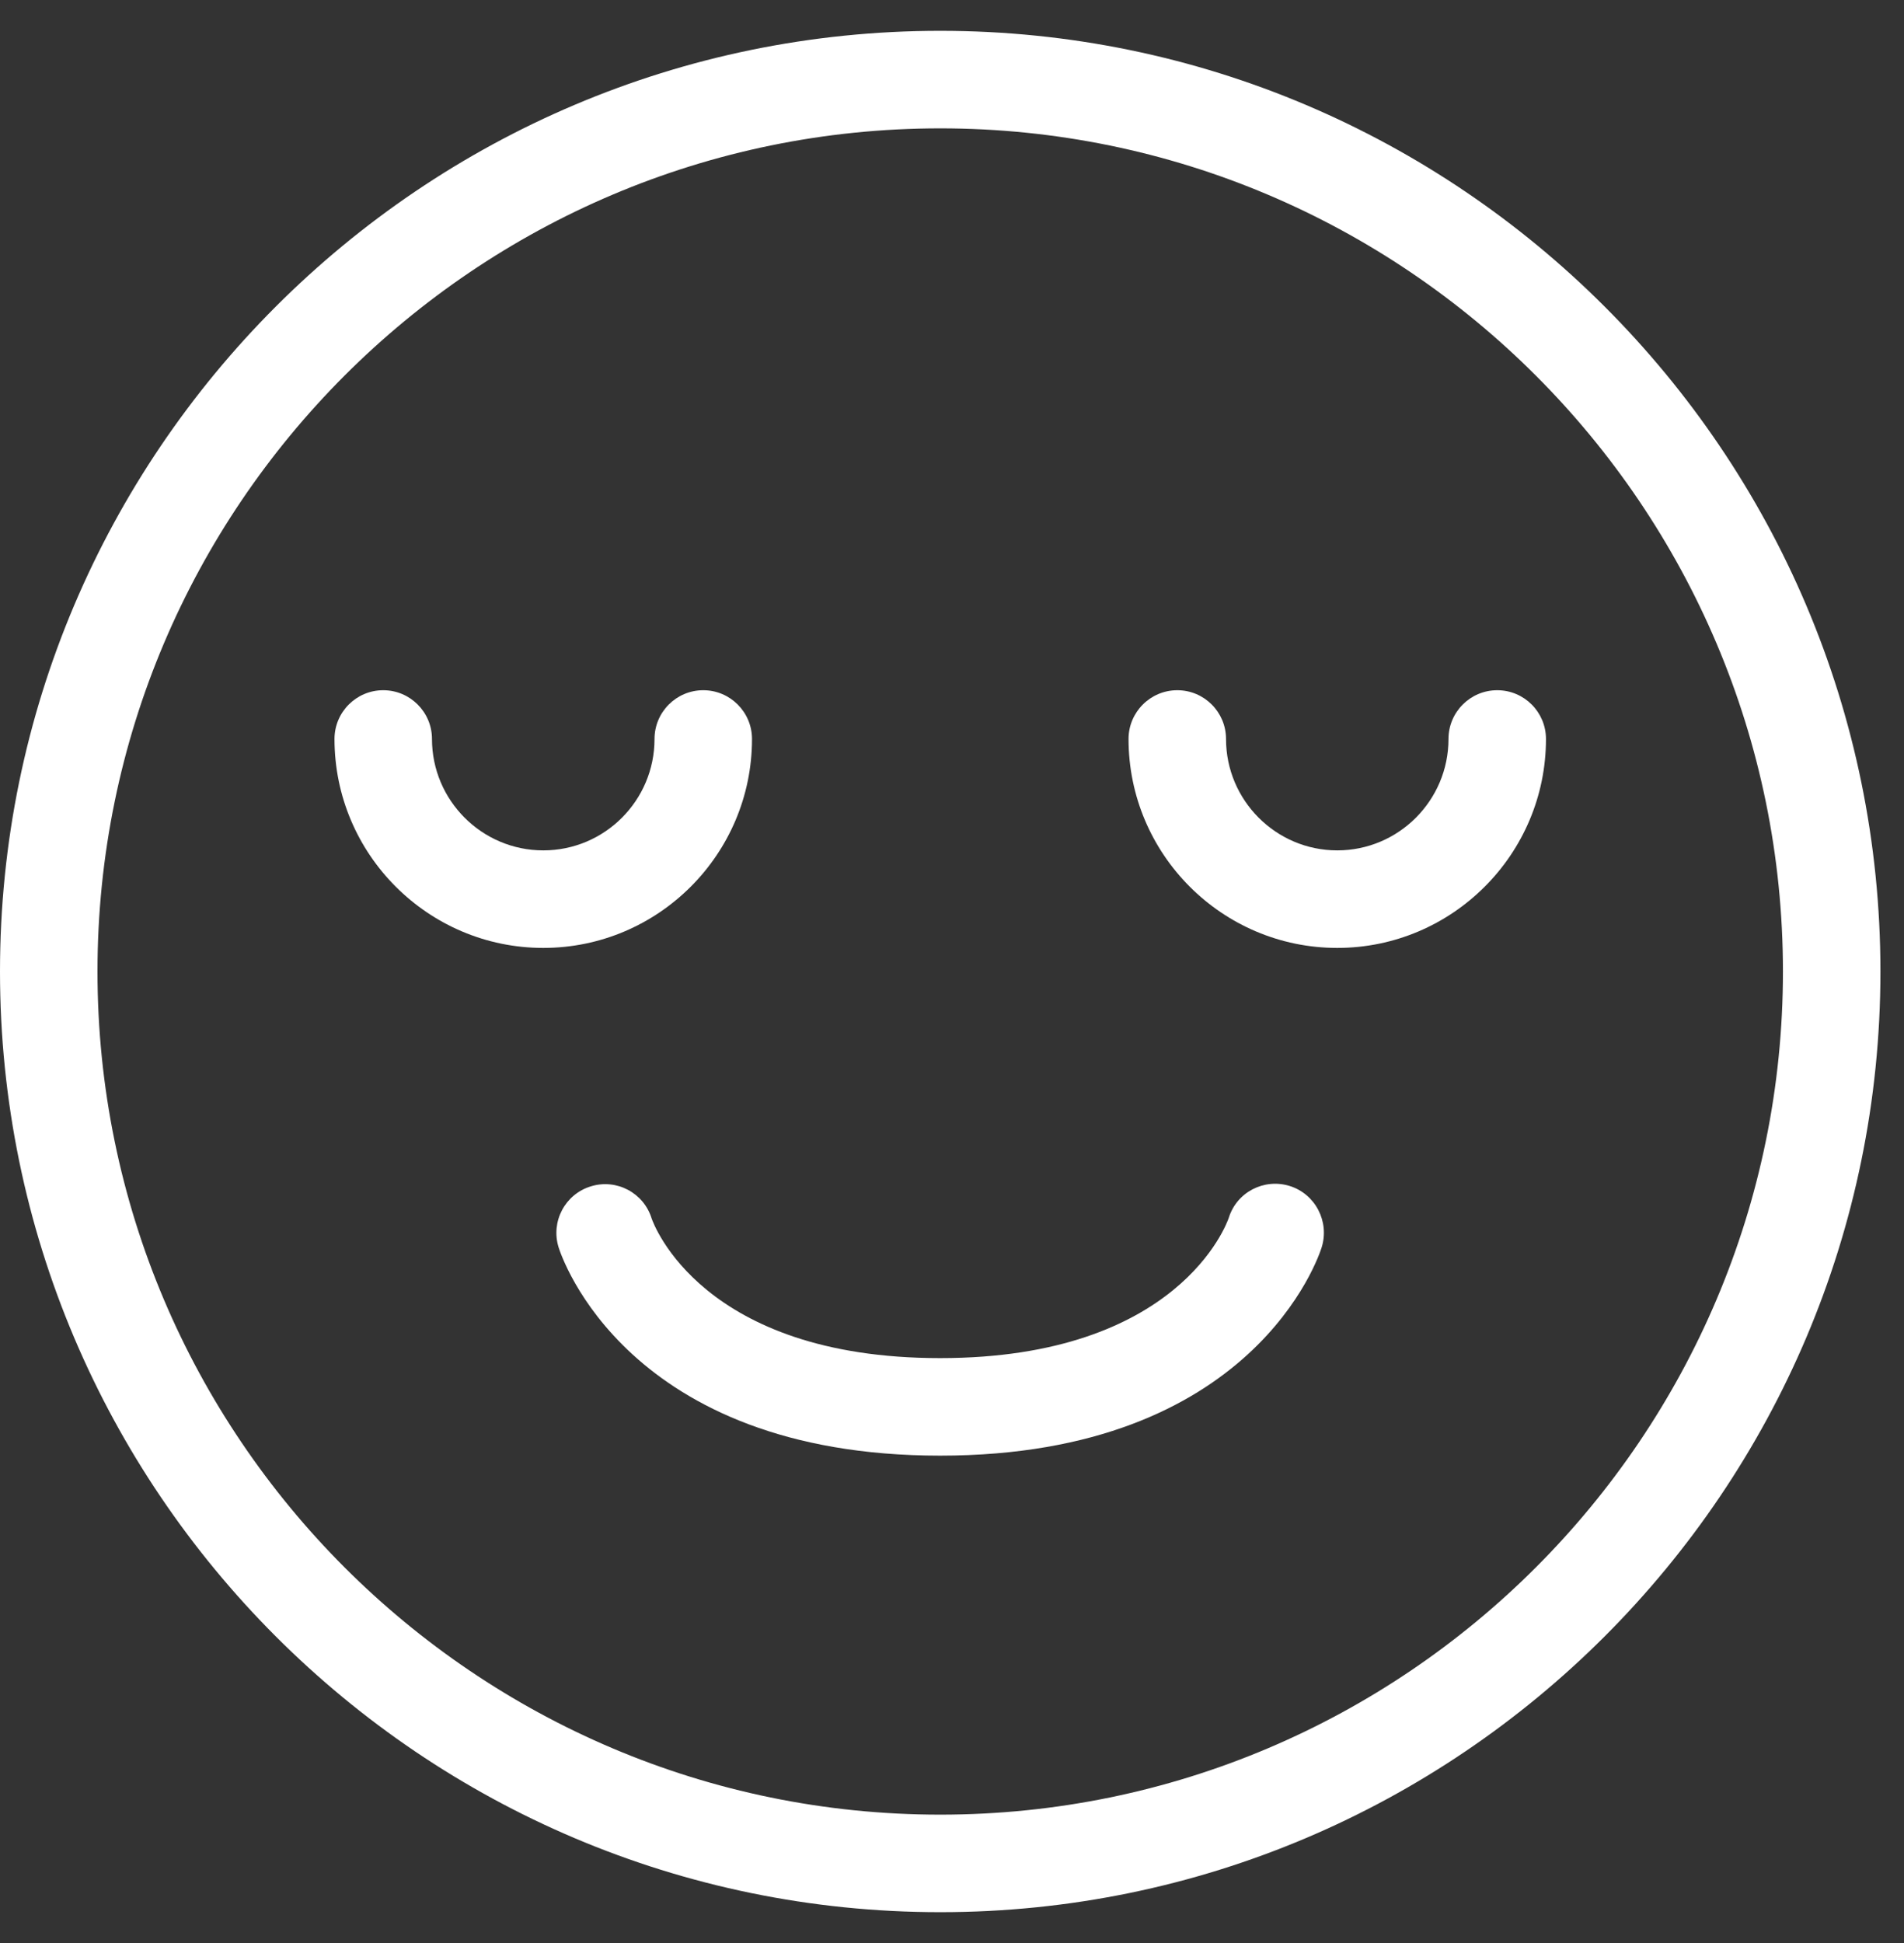<?xml version="1.0" encoding="UTF-8"?>
<svg xmlns="http://www.w3.org/2000/svg" width="50" height="51" viewBox="0 0 50 51" fill="none">
  <rect x="0" y="0" width="50" height="51" fill="#333333" stroke="none"/>
  <path d="M24.691 50.191C11.077 50.191 0 39.114 0 25.5C0 11.886 11.077 0.809 24.691 0.809C38.304 0.809 49.381 11.886 49.381 25.5C49.381 39.114 38.304 50.191 24.691 50.191ZM24.691 3.369C12.487 3.369 2.56 13.297 2.56 25.5C2.56 37.703 12.487 47.631 24.691 47.631C36.894 47.631 46.821 37.703 46.821 25.5C46.821 13.297 36.894 3.369 24.691 3.369Z" fill="white"></path>
  <path d="M24.691 38.208C16.456 38.208 14.738 32.962 14.669 32.74C14.459 32.064 14.838 31.347 15.514 31.14C16.189 30.93 16.906 31.309 17.113 31.984C17.16 32.117 18.429 35.648 24.688 35.648C30.947 35.648 32.217 32.117 32.268 31.966C32.478 31.291 33.193 30.922 33.866 31.129C34.542 31.339 34.918 32.064 34.708 32.74C34.639 32.962 32.921 38.208 24.686 38.208H24.691Z" fill="white"></path>
  <path d="M14.267 24.881C11.244 24.881 8.784 22.421 8.784 19.397C8.784 18.691 9.357 18.117 10.064 18.117C10.77 18.117 11.344 18.691 11.344 19.397C11.344 21.007 12.654 22.321 14.267 22.321C15.88 22.321 17.188 21.01 17.188 19.397C17.188 18.691 17.761 18.117 18.468 18.117C19.174 18.117 19.748 18.691 19.748 19.397C19.748 22.421 17.288 24.881 14.267 24.881Z" fill="white"></path>
  <path d="M35.117 24.881C32.094 24.881 29.636 22.421 29.636 19.397C29.636 18.691 30.21 18.117 30.916 18.117C31.623 18.117 32.196 18.691 32.196 19.397C32.196 21.007 33.507 22.321 35.117 22.321C36.727 22.321 38.038 21.01 38.038 19.397C38.038 18.691 38.611 18.117 39.318 18.117C40.025 18.117 40.598 18.691 40.598 19.397C40.598 22.421 38.138 24.881 35.117 24.881Z" fill="white"></path>
</svg>
